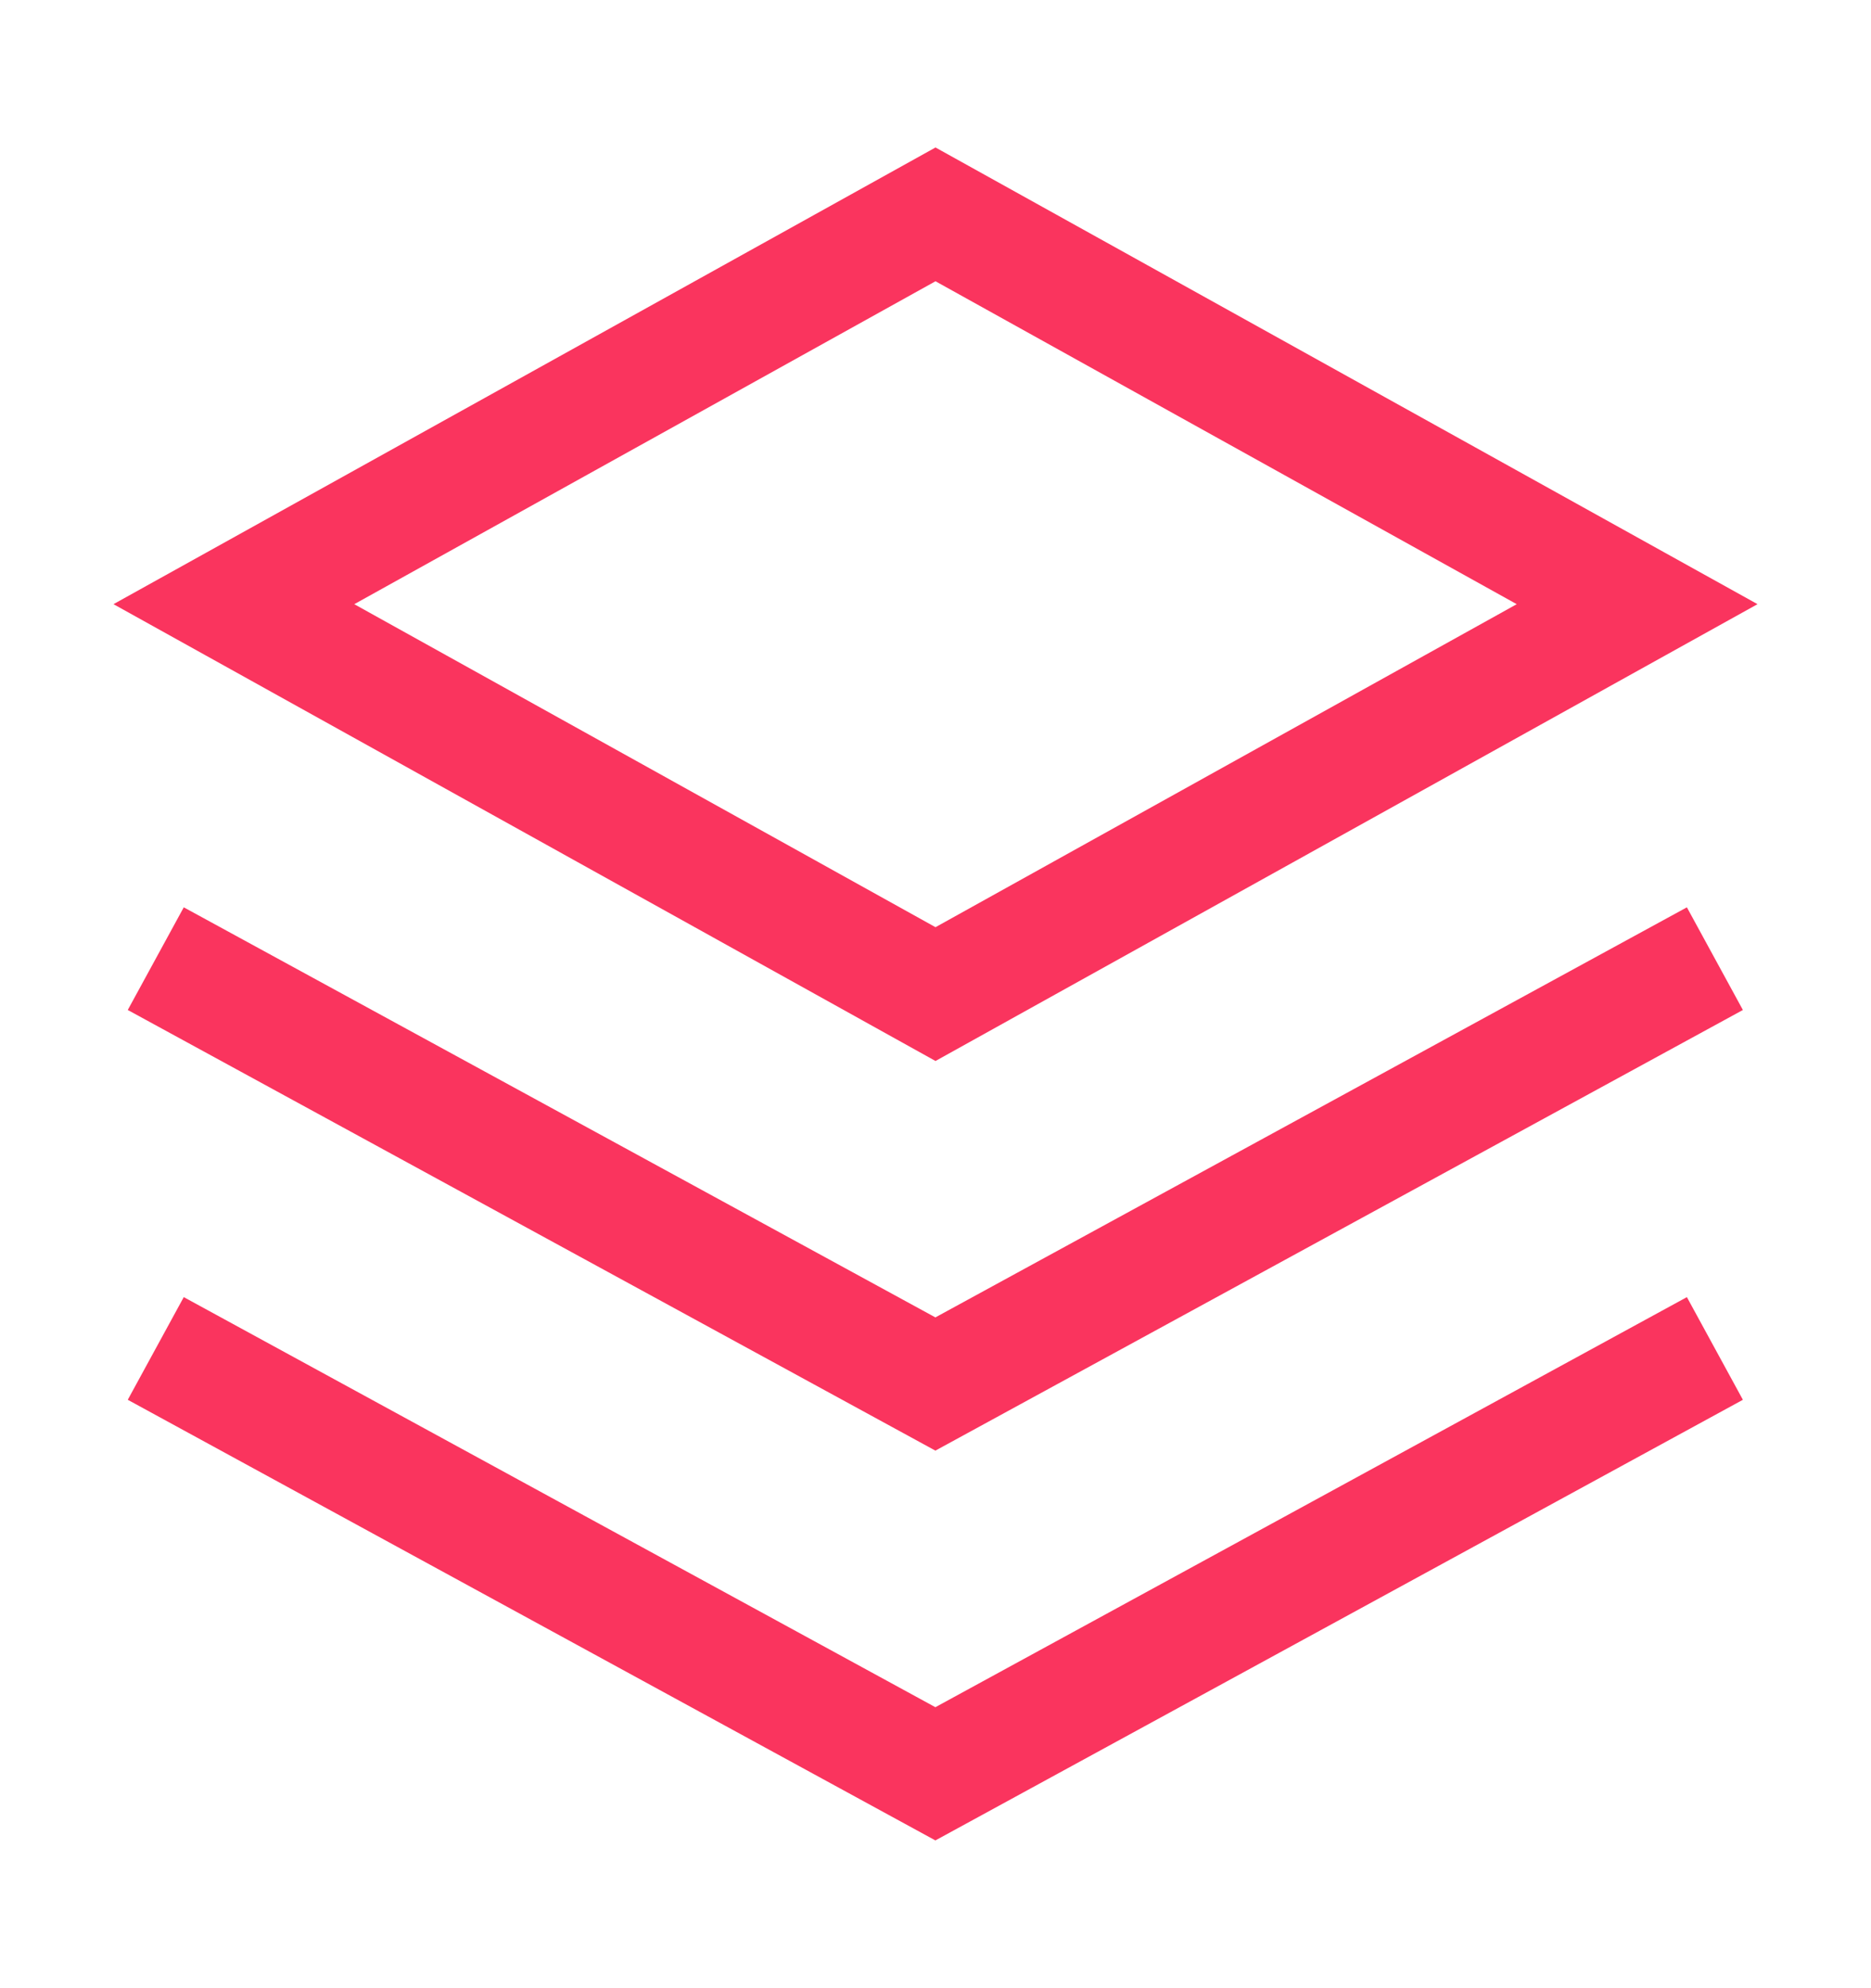 <svg width="16" height="17" viewBox="0 0 16 17" fill="none" xmlns="http://www.w3.org/2000/svg">
<path d="M8 1.833L2 5.166L8 8.5L14 5.166L8 1.833Z" stroke="#FA345E"/>
<path d="M1.332 8.197L7.999 11.834L14.665 8.197" stroke="#FA345E"/>
<path d="M14.665 11.53L7.999 15.167L1.332 11.53" stroke="#FA345E"/>
</svg>
